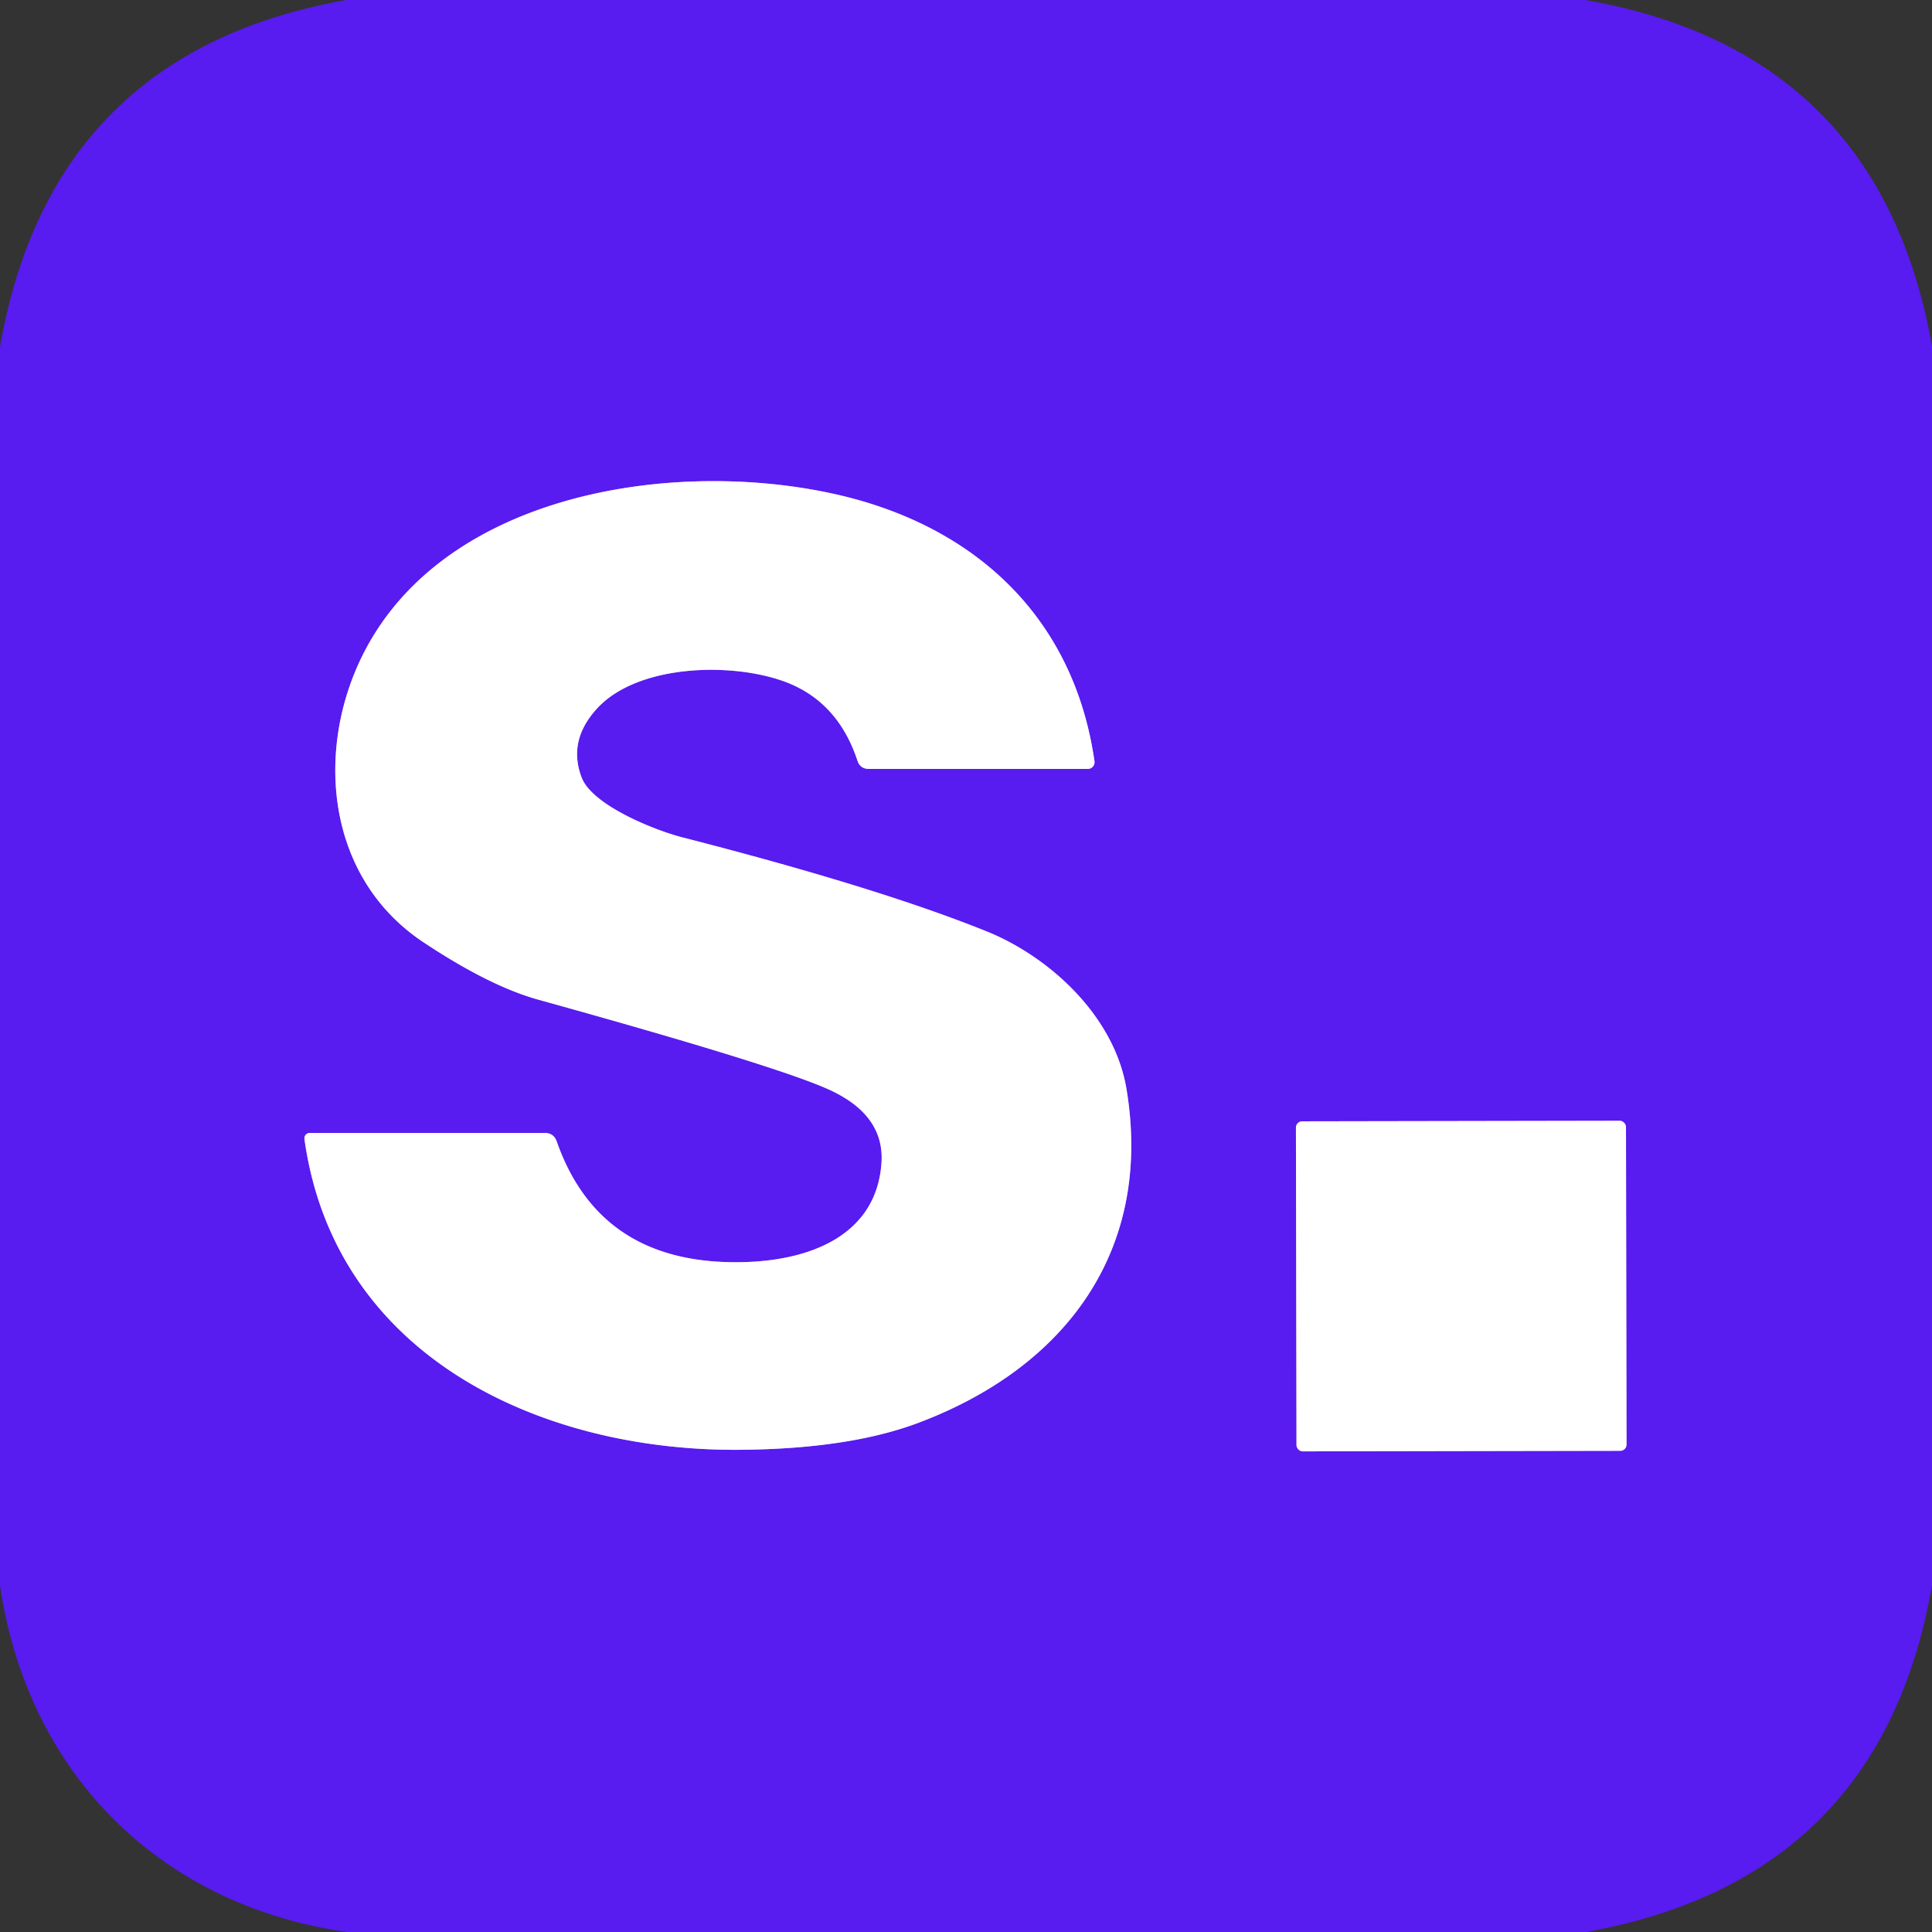<?xml version="1.0" encoding="UTF-8" standalone="no"?>
<!DOCTYPE svg PUBLIC "-//W3C//DTD SVG 1.1//EN" "http://www.w3.org/Graphics/SVG/1.1/DTD/svg11.dtd">
<svg xmlns="http://www.w3.org/2000/svg" version="1.1" viewBox="0.00 0.00 120.00 120.00">
<rect x="0.00" y="0.00" width="120.00" height="120.00" fill="#333333" stroke="none"/>
<g stroke-width="2.00" fill="none" stroke-linecap="butt">
<path stroke="#ac8df8" vector-effect="non-scaling-stroke" d="
  M 54.75 72.24
  C 54.44 76.67 50.43 78.27 46.26 78.39
  Q 37.30 78.65 34.58 70.90
  Q 34.39 70.37 33.84 70.37
  L 19.24 70.37
  A 0.33 0.33 0.0 0 0 18.91 70.75
  C 20.79 84.21 33.50 90.12 45.86 90.05
  Q 52.66 90.01 57.00 88.39
  C 66.16 84.96 71.63 77.69 69.97 67.65
  C 69.21 63.06 65.13 59.40 61.28 57.85
  Q 54.54 55.13 42.42 52.02
  C 40.75 51.60 36.81 50.05 36.13 48.30
  Q 35.25 46.01 37.08 44.01
  C 39.57 41.28 45.41 41.09 48.80 42.36
  Q 52.05 43.59 53.26 47.25
  Q 53.43 47.76 53.97 47.76
  L 67.56 47.76
  A 0.42 0.42 0.0 0 0 67.98 47.28
  C 66.72 38.51 60.77 32.81 52.25 30.78
  C 42.18 28.39 27.59 30.48 22.51 40.72
  C 19.58 46.63 20.25 54.49 26.28 58.51
  Q 30.38 61.24 33.43 62.09
  Q 48.69 66.32 51.69 67.77
  Q 54.95 69.34 54.75 72.24"
/>
<path stroke="#ac8df8" vector-effect="non-scaling-stroke" d="
  M 100.993 70.002
  A 0.39 0.39 0.0 0 0 100.602 69.613
  L 80.882 69.647
  A 0.39 0.39 0.0 0 0 80.493 70.038
  L 80.527 89.758
  A 0.39 0.39 0.0 0 0 80.918 90.147
  L 100.638 90.113
  A 0.39 0.39 0.0 0 0 101.027 89.722
  L 100.993 70.002"
/>
</g>
<path fill="#581bf0" d="
  M 98.46 0.00
  Q 116.75 3.17 120.00 21.50
  L 120.00 98.45
  Q 116.84 116.73 98.50 120.00
  L 21.56 120.00
  C 9.92 118.35 1.70 110.12 0.00 98.47
  L 0.00 21.54
  Q 3.20 3.25 21.50 0.00
  L 98.46 0.00
  Z
  M 54.75 72.24
  C 54.44 76.67 50.43 78.27 46.26 78.39
  Q 37.30 78.65 34.58 70.90
  Q 34.39 70.37 33.84 70.37
  L 19.24 70.37
  A 0.33 0.33 0.0 0 0 18.91 70.75
  C 20.79 84.21 33.50 90.12 45.86 90.05
  Q 52.66 90.01 57.00 88.39
  C 66.16 84.96 71.63 77.69 69.97 67.65
  C 69.21 63.06 65.13 59.40 61.28 57.85
  Q 54.54 55.13 42.42 52.02
  C 40.75 51.60 36.81 50.05 36.13 48.30
  Q 35.25 46.01 37.08 44.01
  C 39.57 41.28 45.41 41.09 48.80 42.36
  Q 52.05 43.59 53.26 47.25
  Q 53.43 47.76 53.97 47.76
  L 67.56 47.76
  A 0.42 0.42 0.0 0 0 67.98 47.28
  C 66.72 38.51 60.77 32.81 52.25 30.78
  C 42.18 28.39 27.59 30.48 22.51 40.72
  C 19.58 46.63 20.25 54.49 26.28 58.51
  Q 30.38 61.24 33.43 62.09
  Q 48.69 66.32 51.69 67.77
  Q 54.95 69.34 54.75 72.24
  Z
  M 100.993 70.002
  A 0.39 0.39 0.0 0 0 100.602 69.613
  L 80.882 69.647
  A 0.39 0.39 0.0 0 0 80.493 70.038
  L 80.527 89.758
  A 0.39 0.39 0.0 0 0 80.918 90.147
  L 100.638 90.113
  A 0.39 0.39 0.0 0 0 101.027 89.722
  L 100.993 70.002
  Z"
/>
<path fill="#ffffff" d="
  M 54.75 72.24
  Q 54.95 69.34 51.69 67.77
  Q 48.69 66.32 33.43 62.09
  Q 30.38 61.24 26.28 58.51
  C 20.25 54.49 19.58 46.63 22.51 40.72
  C 27.59 30.48 42.18 28.39 52.25 30.78
  C 60.77 32.81 66.72 38.51 67.98 47.28
  A 0.42 0.42 0.0 0 1 67.56 47.76
  L 53.97 47.76
  Q 53.43 47.76 53.26 47.25
  Q 52.05 43.59 48.80 42.36
  C 45.41 41.09 39.57 41.28 37.08 44.01
  Q 35.25 46.01 36.13 48.30
  C 36.81 50.05 40.75 51.60 42.42 52.02
  Q 54.54 55.13 61.28 57.85
  C 65.13 59.40 69.21 63.06 69.97 67.65
  C 71.63 77.69 66.16 84.96 57.00 88.39
  Q 52.66 90.01 45.86 90.05
  C 33.50 90.12 20.79 84.21 18.91 70.75
  A 0.33 0.33 0.0 0 1 19.24 70.37
  L 33.84 70.37
  Q 34.39 70.37 34.58 70.90
  Q 37.30 78.65 46.26 78.39
  C 50.43 78.27 54.44 76.67 54.75 72.24
  Z"
/>
<rect fill="#ffffff" x="-10.25" y="-10.25" transform="translate(90.76,79.88) rotate(-0.1)" width="20.50" height="20.50" rx="0.39"/>
</svg>
